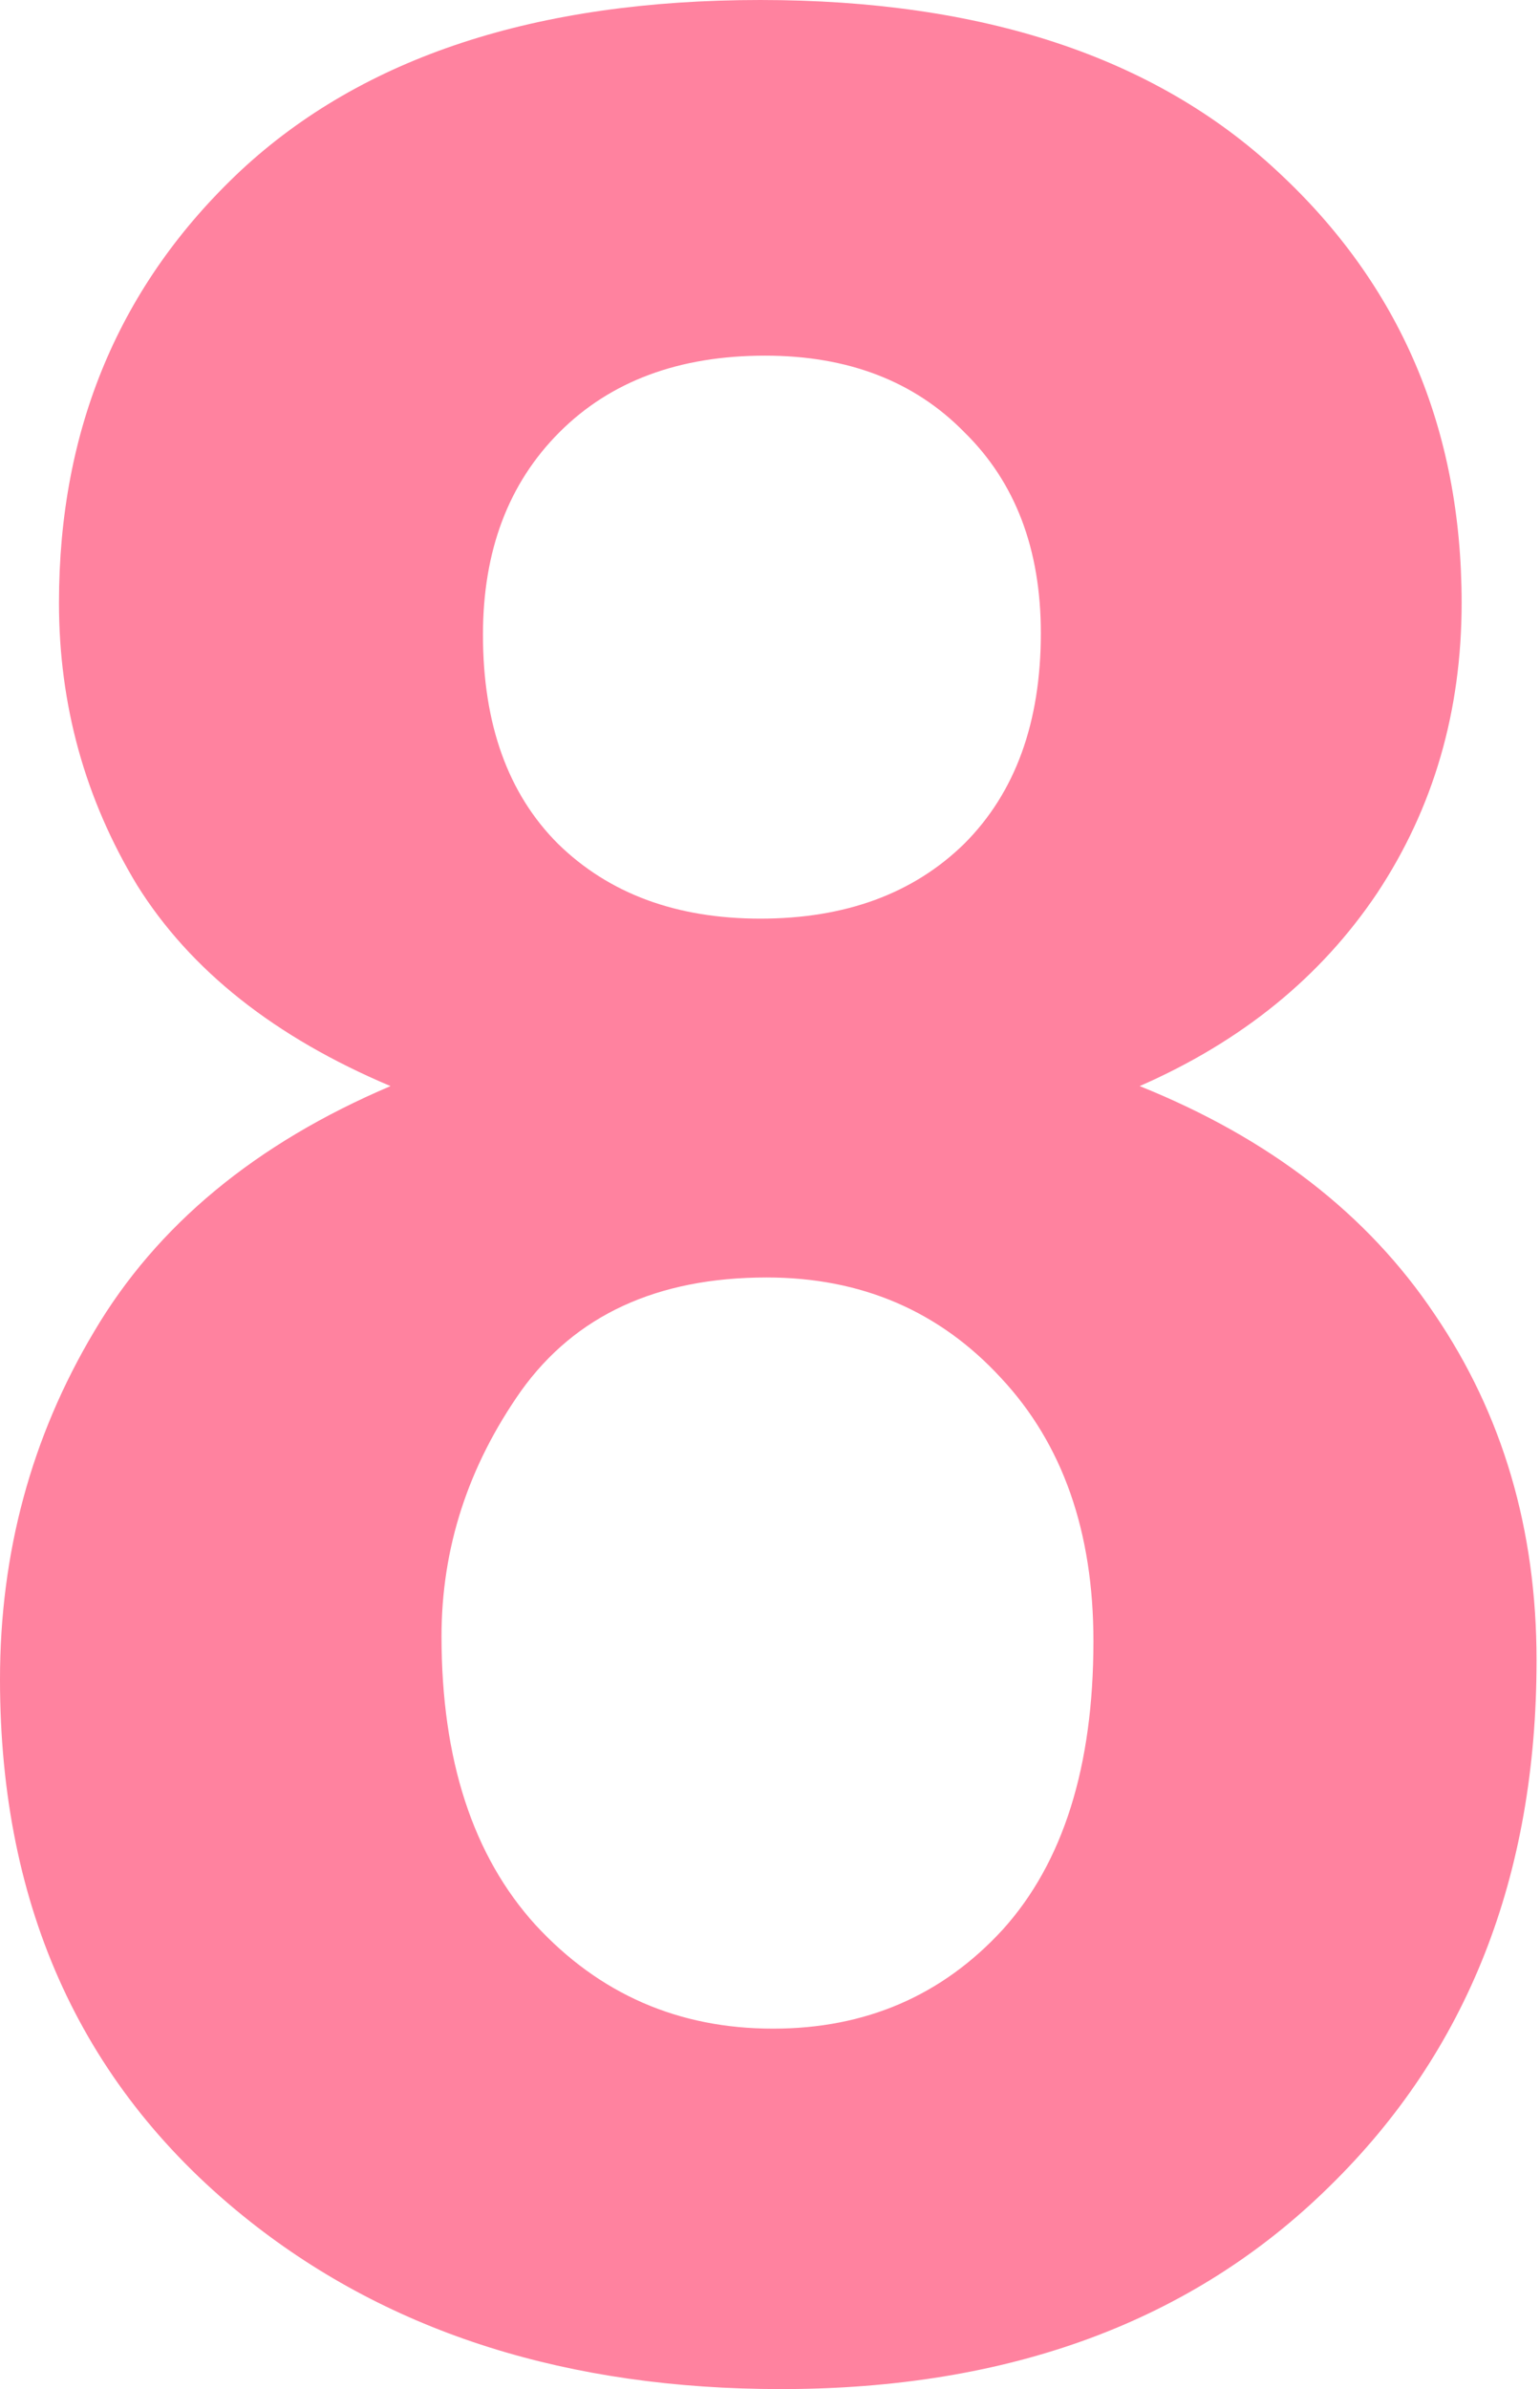 <?xml version="1.0" encoding="UTF-8"?> <svg xmlns="http://www.w3.org/2000/svg" width="436" height="676" viewBox="0 0 436 676" fill="none"><path d="M110.561 307.314C77.769 293.475 53.851 274.522 38.809 250.454C24.068 226.085 16.697 199.461 16.697 170.579C16.697 121.241 33.845 80.476 68.141 48.286C102.739 16.095 151.777 0 215.255 0C278.132 0 326.869 16.095 361.466 48.286C396.364 80.476 413.813 121.241 413.813 170.579C413.813 201.266 405.841 228.643 389.896 252.71C373.951 276.477 351.538 294.678 322.657 307.314C359.36 322.055 387.188 343.566 406.142 371.845C425.396 400.125 435.023 432.766 435.023 469.77C435.023 530.842 415.468 580.482 376.358 618.689C337.549 656.896 285.803 676 221.122 676C160.952 676 110.862 660.206 70.849 628.617C23.616 591.312 0 540.168 0 475.186C0 439.385 8.875 406.593 26.625 376.809C44.375 346.725 72.353 323.559 110.561 307.314ZM136.734 179.605C136.734 204.876 143.804 224.581 157.944 238.721C172.385 252.861 191.488 259.931 215.255 259.931C239.323 259.931 258.577 252.861 273.017 238.721C287.458 224.28 294.678 204.425 294.678 179.154C294.678 155.387 287.458 136.433 273.017 122.294C258.878 107.853 240.075 100.633 216.609 100.633C192.24 100.633 172.836 107.853 158.395 122.294C143.955 136.734 136.734 155.838 136.734 179.605ZM125.001 463.001C125.001 497.899 133.876 525.126 151.626 544.681C169.677 564.236 192.09 574.013 218.865 574.013C245.039 574.013 266.7 564.687 283.848 546.035C300.996 527.081 309.57 499.855 309.57 464.355C309.57 433.368 300.846 408.548 283.397 389.896C265.947 370.943 243.835 361.466 217.06 361.466C186.073 361.466 162.908 372.146 147.565 393.506C132.522 414.866 125.001 438.031 125.001 463.001Z" fill="#FF829F"></path></svg> 